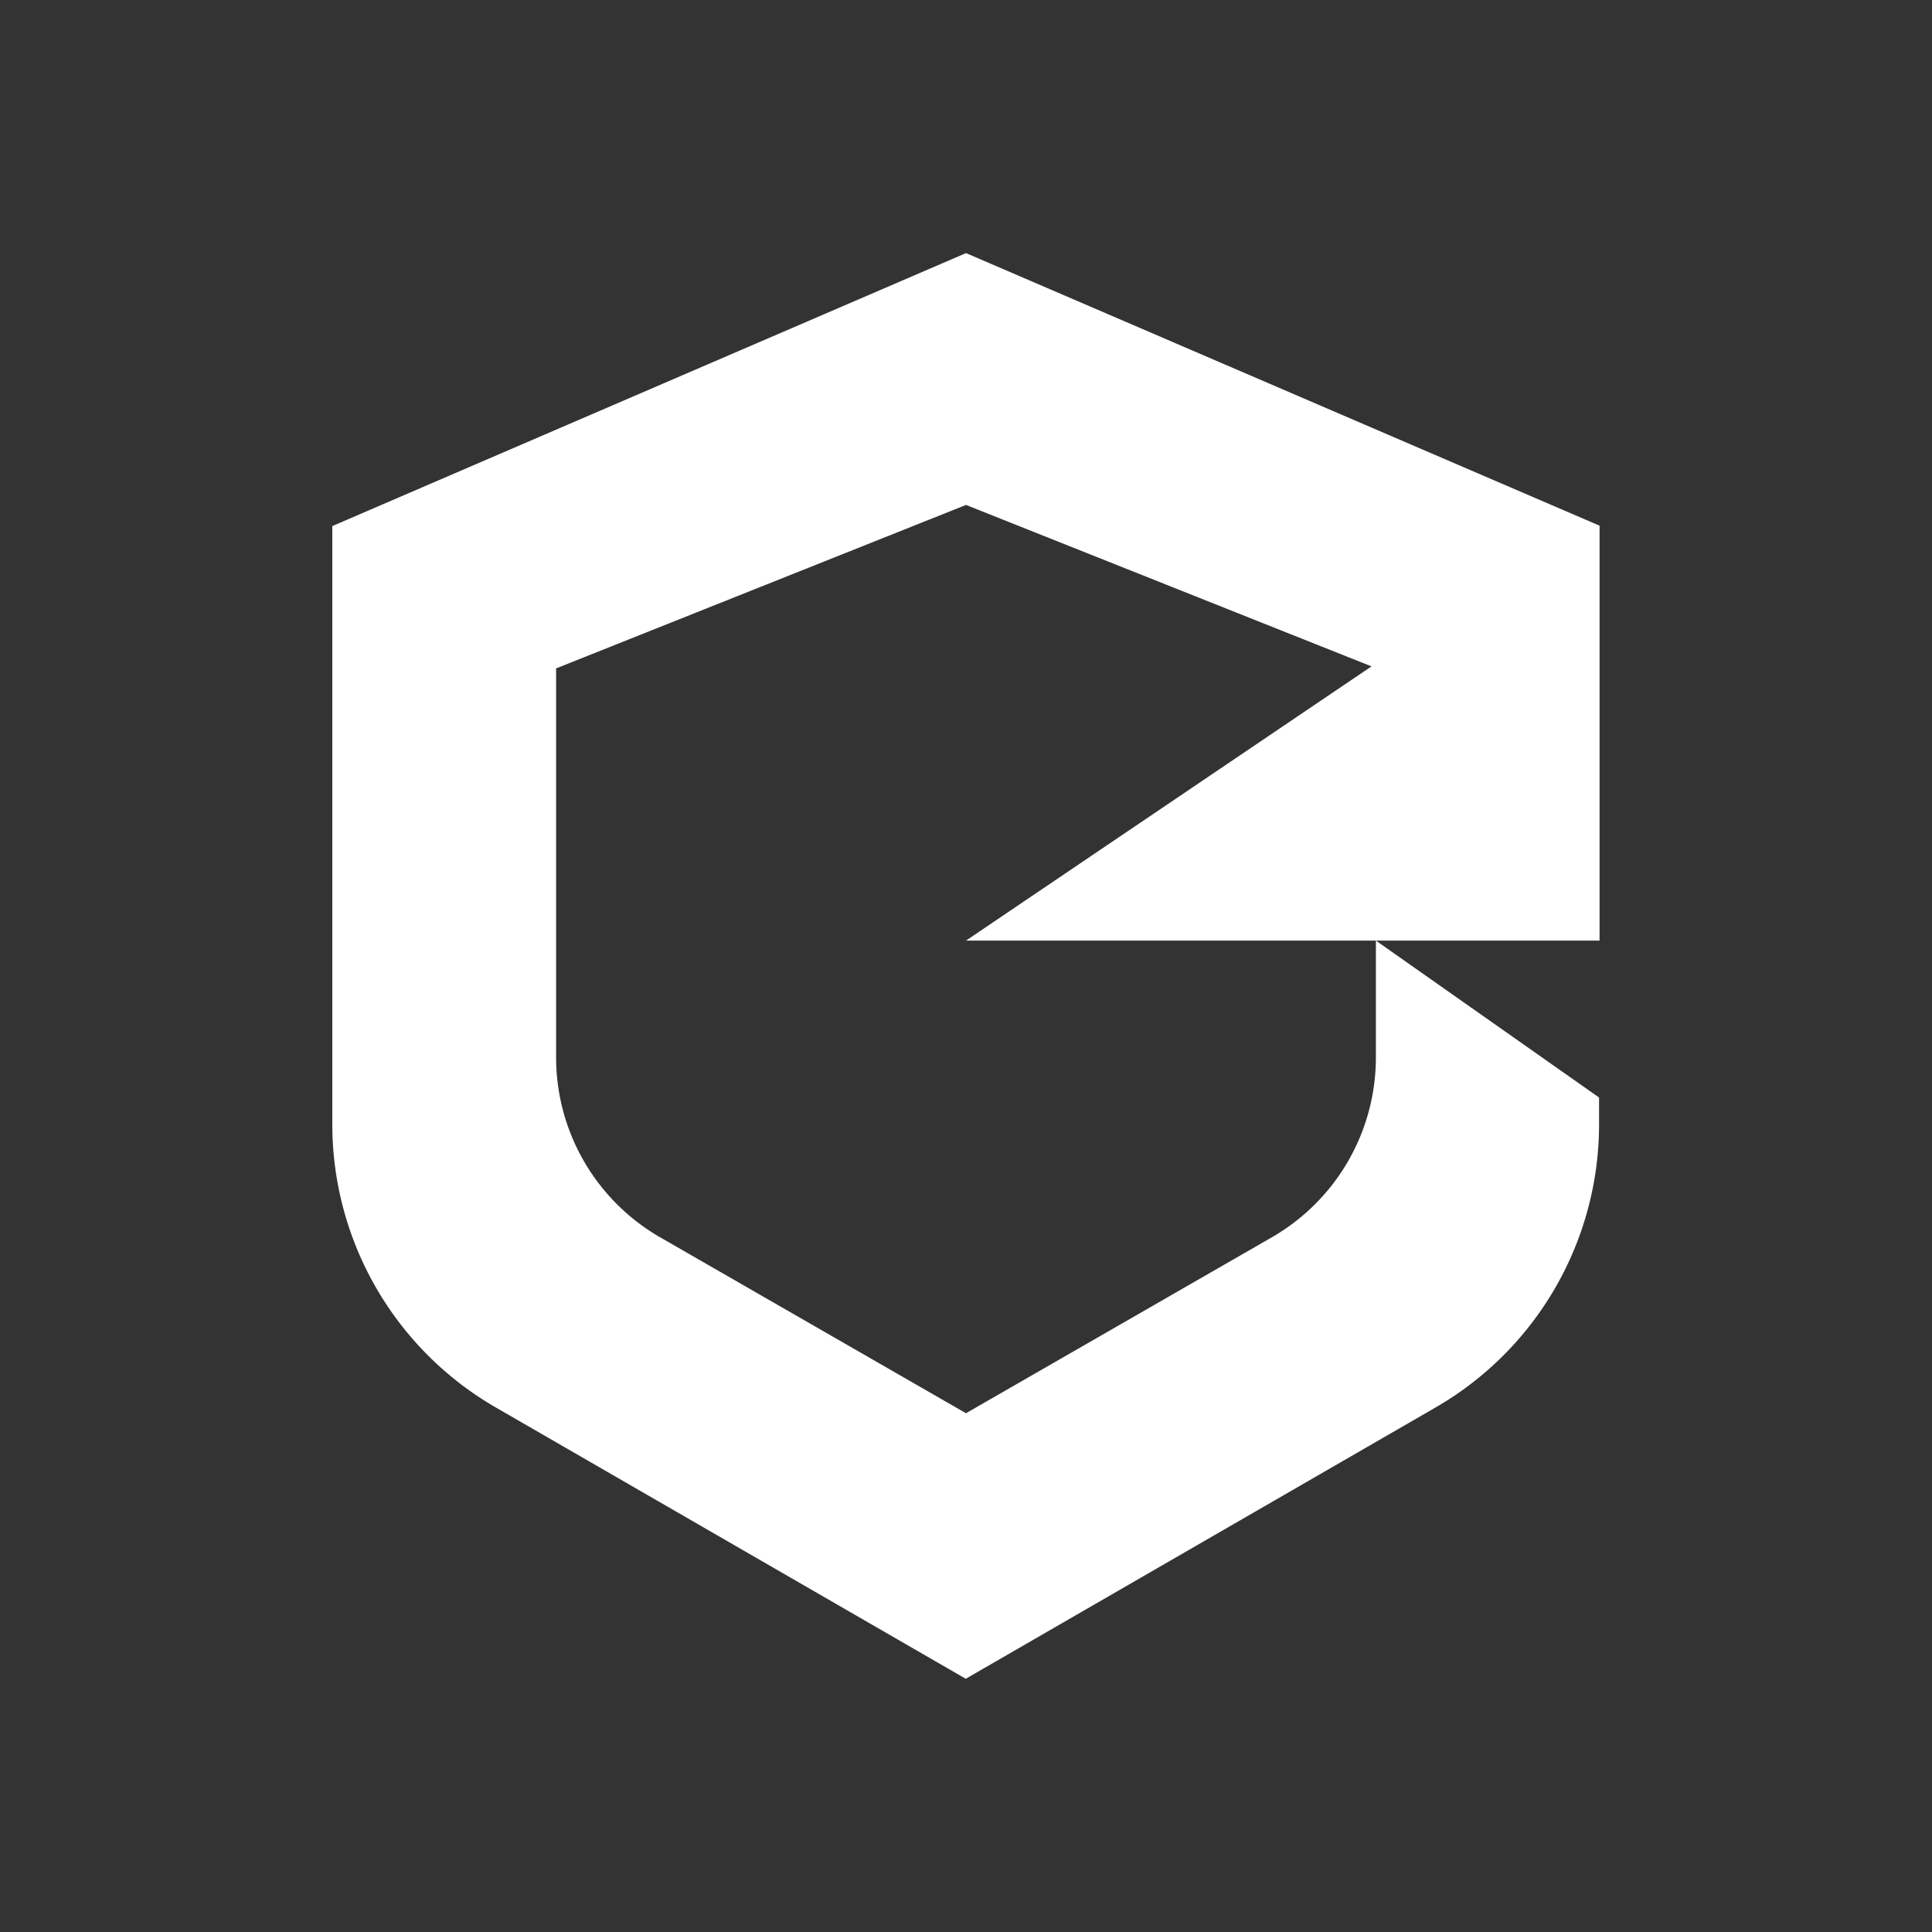 <svg id="图层_1" data-name="图层 1" xmlns="http://www.w3.org/2000/svg" viewBox="0 0 153.66 153.66"><rect x="0" y="0" width="153.66" height="153.66" fill="#333333" stroke="none"/><defs><style>.cls-1{fill:#fff;}</style></defs><path class="cls-1" d="M109.43,74.81h17.79v-33L76.83,20.13,26.43,41.84V89.39a26,26,0,0,0,13,22.55l37.38,21.58,37.37-21.58a26,26,0,0,0,13-22.55v-2.1L109.43,74.81V84.1a16.51,16.51,0,0,1-8.26,14.3l-24.34,14-24.34-14a16.51,16.51,0,0,1-8.26-14.3V53.16l32.6-13L109.08,53,76.83,74.81Z"/></svg>